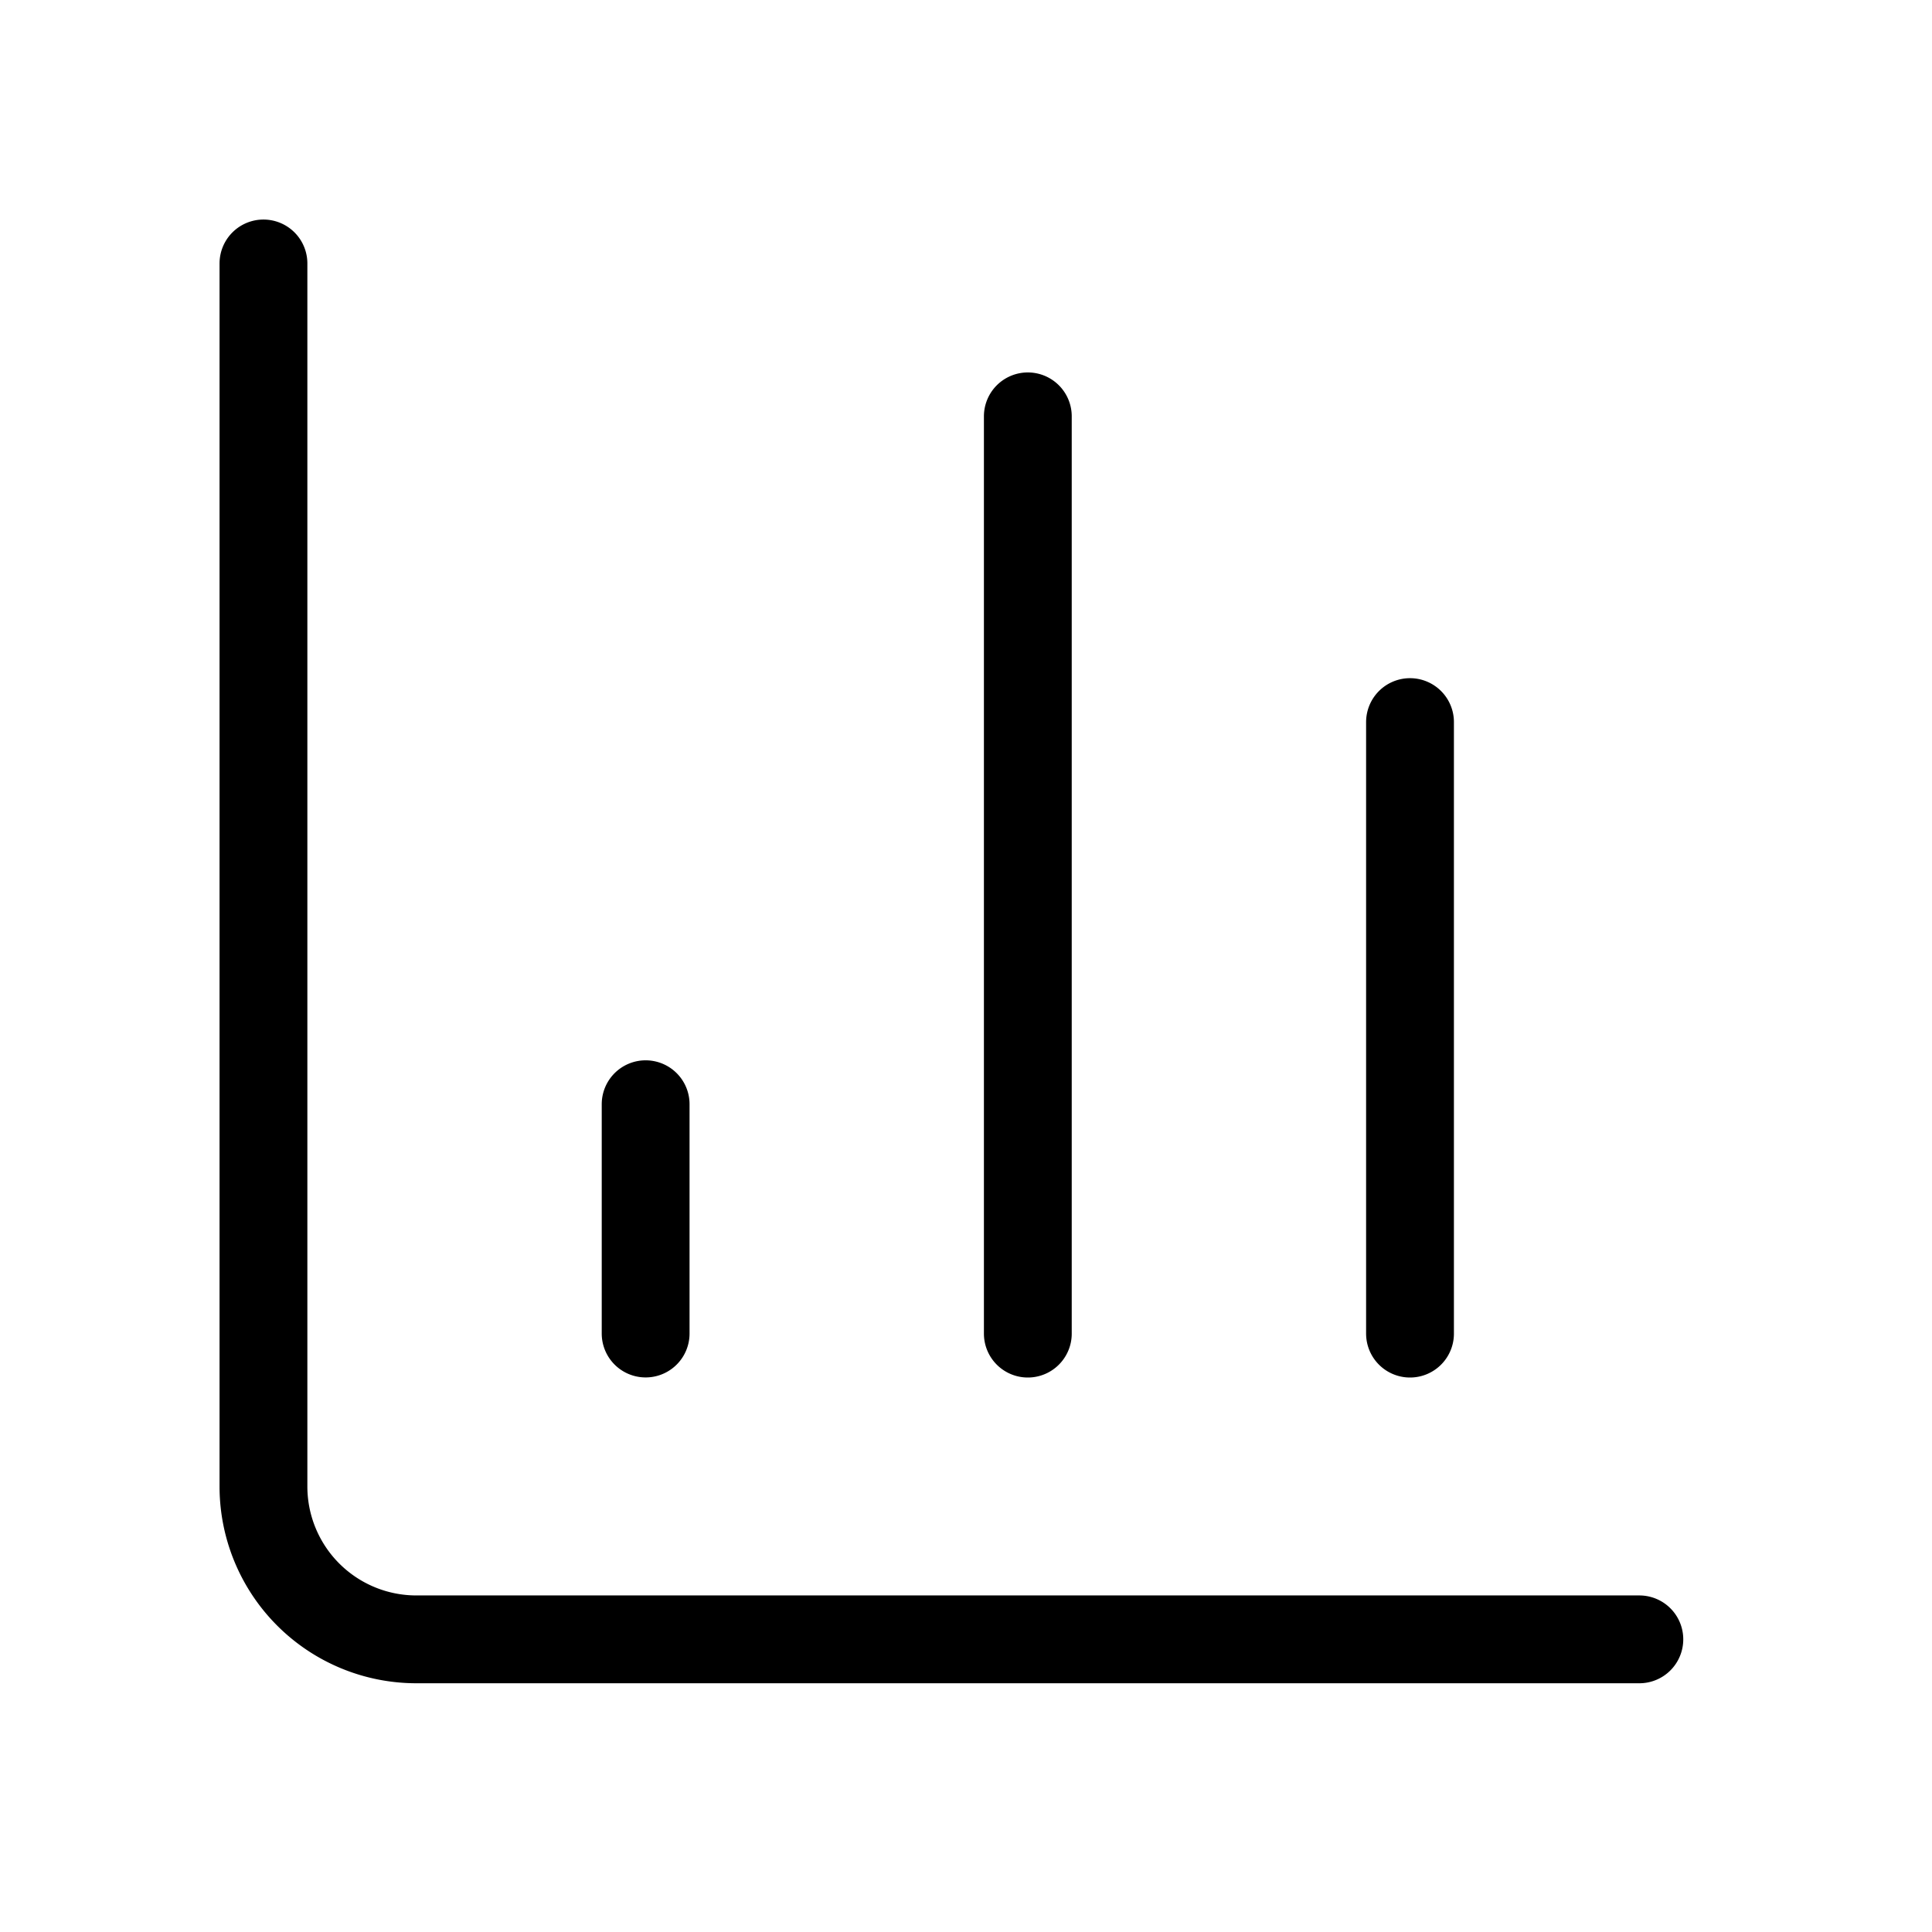 <svg xmlns="http://www.w3.org/2000/svg" width="44" height="44" fill="none"><path stroke="#000" stroke-linecap="round" stroke-linejoin="round" stroke-width="2" d="M6 6v27.853a3.482 3.482 0 0 0 3.482 3.482h27.853m-5.223-6.963V16.445m-8.704 13.927V9.482M14.704 30.37v-5.222"/></svg>